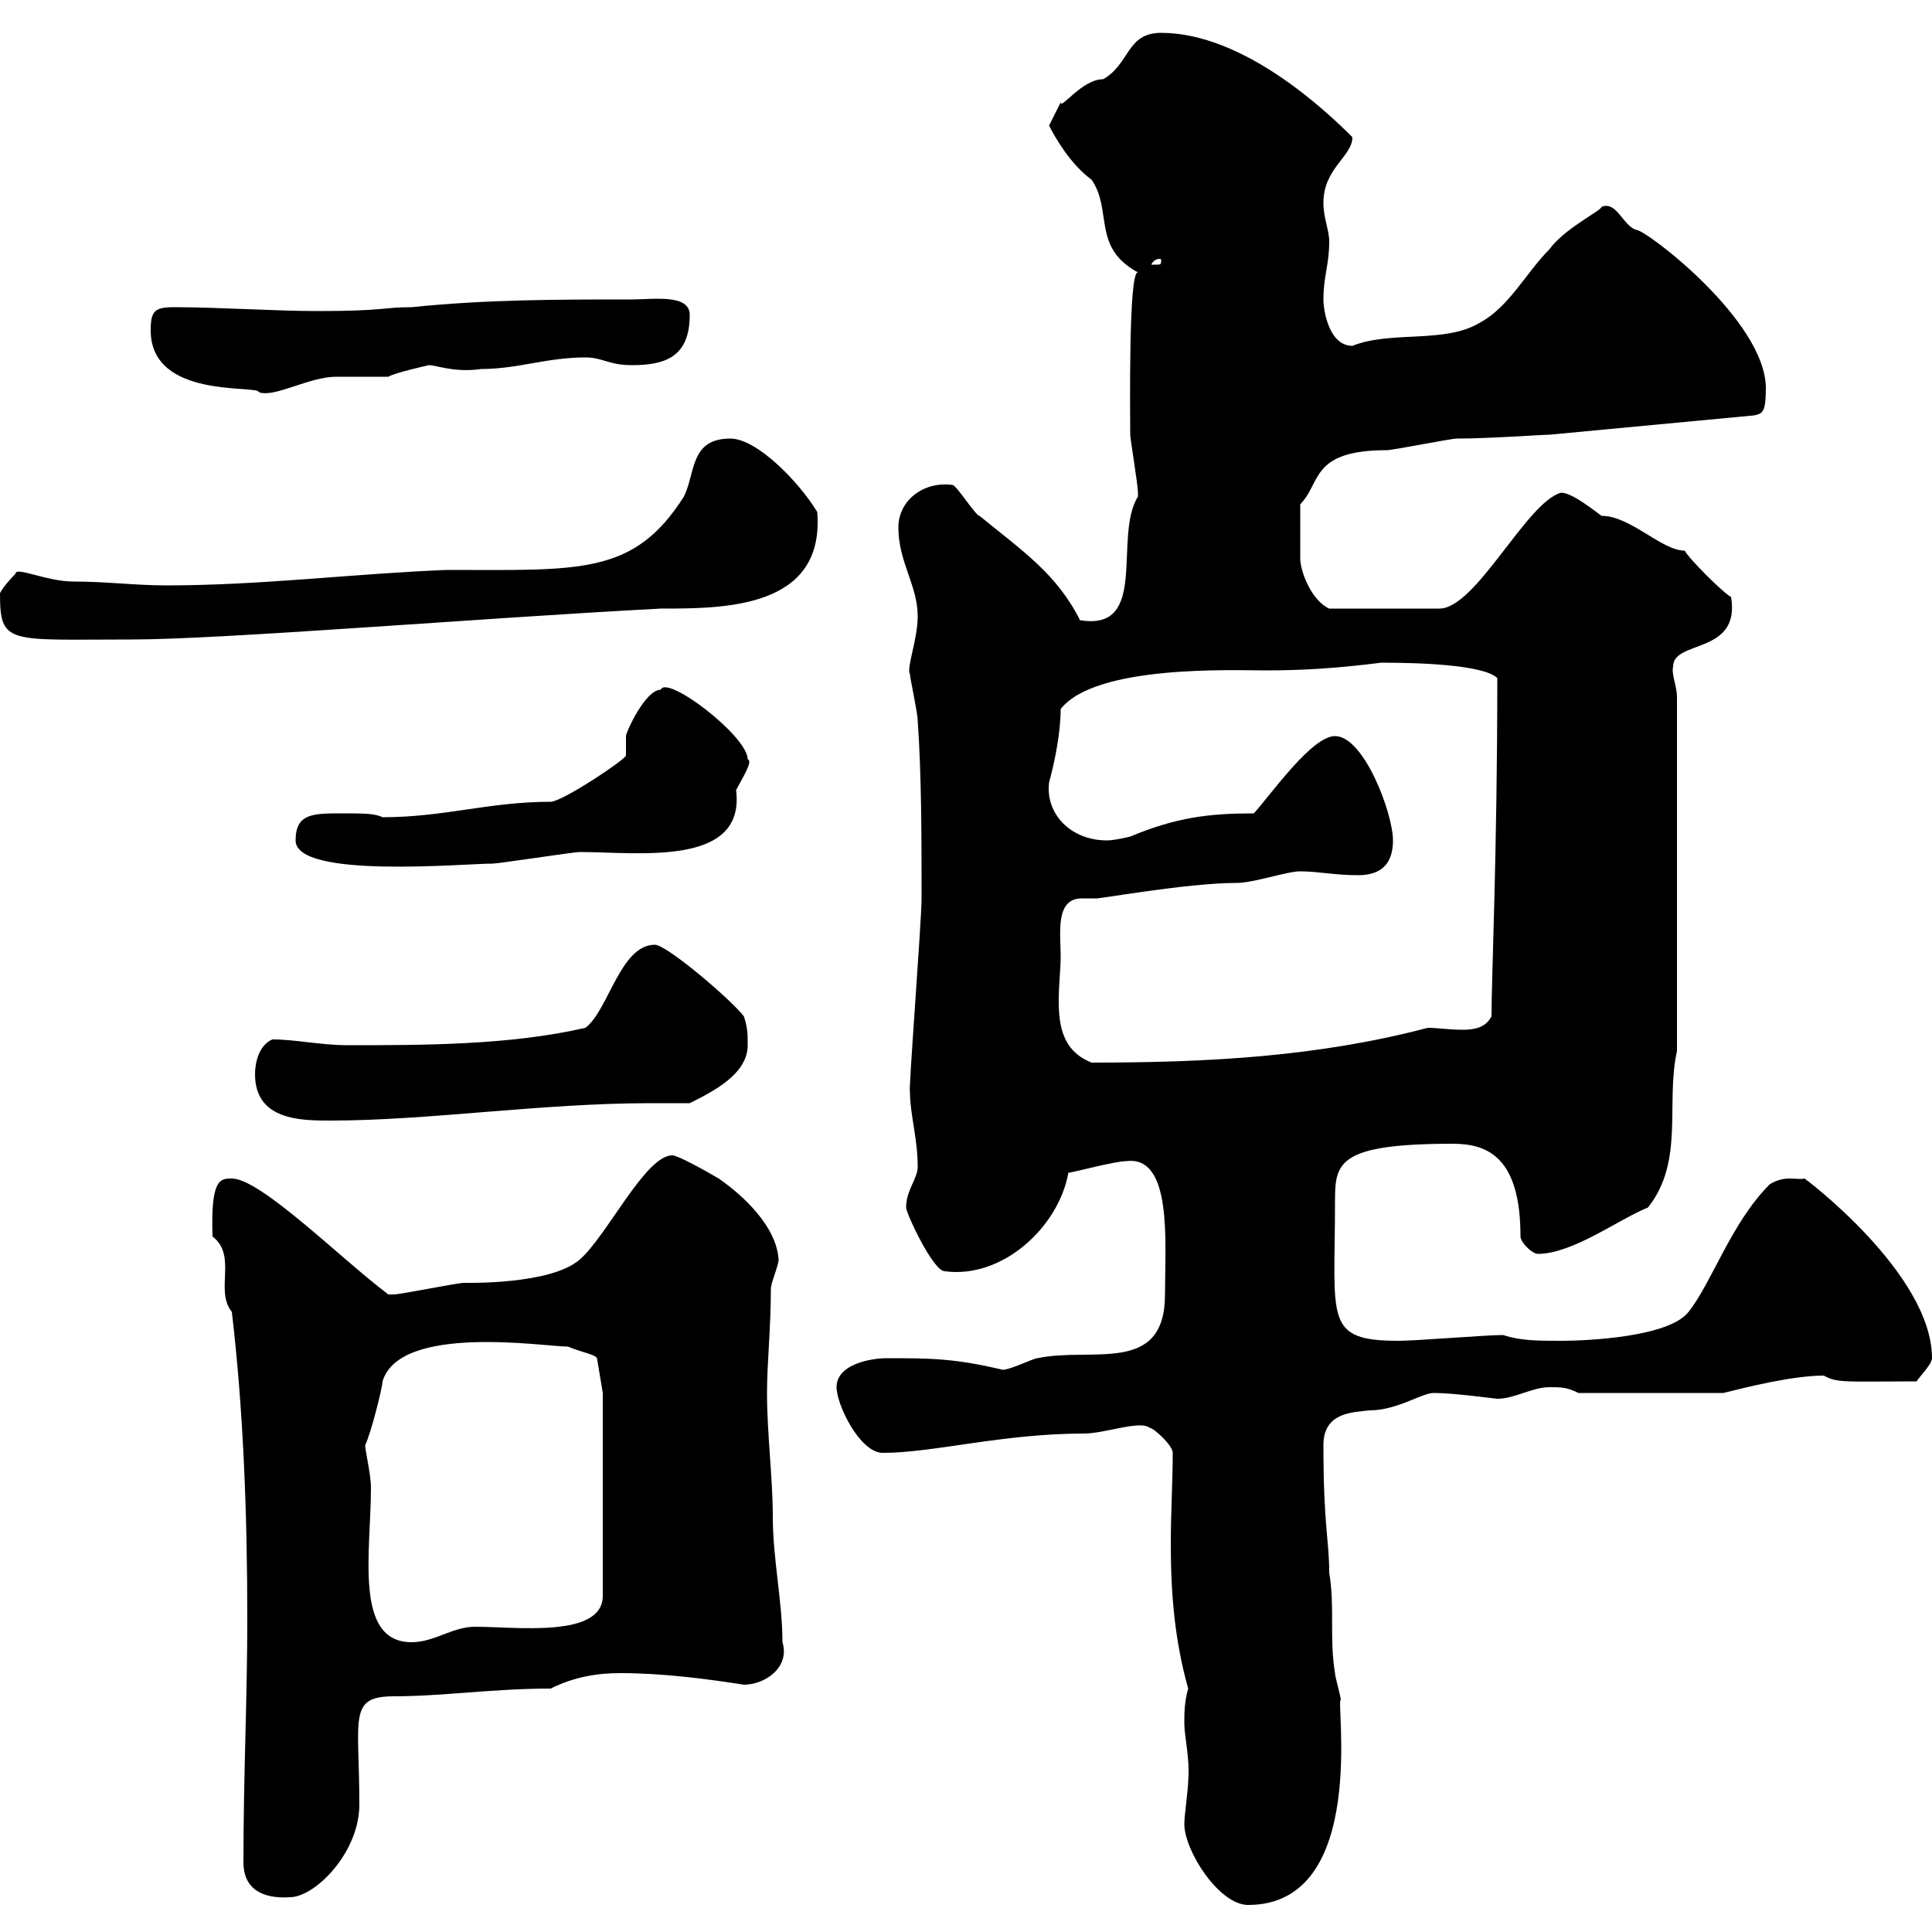 <svg xmlns="http://www.w3.org/2000/svg" xmlns:xlink="http://www.w3.org/1999/xlink" width="300" height="300"><path d="M183.90 283.20C183.90 287.40 189.30 295.80 193.80 295.80C212.70 295.80 207.30 263.40 208.20 264C208.20 263.40 207.30 260.40 207.30 259.80C206.40 254.40 207.30 249.60 206.40 244.20C206.40 239.10 205.50 237 205.50 224.40C205.50 219.30 210 219.30 212.70 219C216.90 219 220.80 216.30 222.60 216.30C225.90 216.30 232.20 217.20 232.50 217.20C235.20 217.20 237.90 215.40 240.60 215.40C242.40 215.40 243.30 215.40 245.10 216.30L267.60 216.30C271.20 215.40 278.40 213.60 283.20 213.60C285.30 214.80 286.80 214.50 297.60 214.50C298.20 213.60 300 211.80 300 210.90C300 197.70 279.90 182.70 280.20 183C279 183.30 277.20 182.40 274.80 183.90C268.80 189.90 265.80 199.20 262.20 203.70C259.20 207.60 246.60 208.20 242.40 208.20C238.80 208.20 236.10 208.20 233.40 207.30C230.70 207.30 219.90 208.20 217.20 208.20C205.50 208.20 207.30 204.90 207.30 186.60C207.30 180.60 207.60 177.60 225.60 177.60C231 177.60 236.10 179.70 236.10 192C236.10 192.90 237.90 194.70 238.80 194.70C244.20 194.70 251.40 189.30 255.90 187.50C261.60 180.30 258.60 171.30 260.40 163.20L260.40 108.30C260.40 106.50 259.50 104.70 259.80 103.50C259.80 99.30 270.30 101.70 268.80 92.70C267.60 92.10 262.20 86.70 261.60 85.50C258 85.50 253.20 80.10 248.70 80.10C247.80 79.50 244.20 76.50 242.40 76.50C237 78 229.20 94.50 223.50 94.50L206.40 94.50C203.70 93.30 201.90 88.80 201.90 86.70C201.90 84.30 201.90 85.50 201.90 78.30C205.20 75 203.40 69.90 215.40 69.90C216.30 69.90 225.30 68.10 226.20 68.10C231.30 68.10 239.40 67.50 240.60 67.50L272.40 64.50C273.60 64.20 274.20 64.20 274.20 60.30C274.20 49.80 255.60 35.70 254.10 35.70C252 35.10 251.10 31.20 248.70 32.10C248.70 32.70 243 35.40 240.60 38.70C237 42.30 234.30 47.70 229.80 50.10C224.40 53.40 216 51.30 210 53.70C206.40 53.70 205.50 48.30 205.50 46.50C205.50 42.90 206.40 41.10 206.40 37.50C206.40 35.70 205.50 33.90 205.50 31.50C205.50 26.10 210 24.30 210 21.30C206.10 17.40 193.20 5.10 180.30 5.10C174.90 5.10 175.50 9.90 171.30 12.30C168 12.30 164.70 17.10 164.70 15.90C164.10 17.10 162.90 19.50 162.90 19.50C163.80 21.30 166.20 25.50 169.50 27.90C172.80 32.70 169.50 38.40 176.70 42.30C175.20 42 175.50 64.20 175.50 67.50C175.50 68.10 176.70 75.30 176.70 76.50C176.70 76.50 176.70 76.50 176.70 77.10C172.80 83.40 178.50 98.10 167.70 96.30C164.10 89.10 158.70 85.50 152.10 80.10C151.50 80.10 148.50 75.30 147.90 75.30C143.40 74.70 139.50 77.70 139.50 81.90C139.50 87.30 142.50 90.90 142.50 95.70C142.50 99.30 140.70 103.80 141.30 104.70C141.30 105.30 142.50 110.70 142.50 111.90C143.10 120.30 143.10 130.50 143.10 139.50C143.10 143.10 141 170.10 141.30 169.50C141.30 173.10 142.50 176.70 142.50 181.20C142.50 183 140.70 184.80 140.70 187.50C140.70 188.40 144.90 197.40 146.70 197.40C155.70 198.60 164.40 190.50 165.90 182.10C166.50 182.10 173.10 180.30 174.90 180.30C182.10 179.40 180.90 192.90 180.90 201C180.90 213.60 169.50 209.10 161.10 210.90C160.50 210.90 156.90 212.70 155.70 212.70C148.20 210.90 144.30 210.90 137.70 210.90C135.30 210.90 129.90 211.80 129.90 215.40C129.90 218.10 133.50 225.60 137.10 225.60C144.90 225.60 155.70 222.60 168.30 222.60C171.60 222.60 177 220.50 178.50 221.70C179.10 221.70 182.10 224.40 182.10 225.60C182.10 230.10 181.80 234.90 181.80 239.70C181.80 247.50 182.40 254.70 184.50 262.20C183.90 264.30 183.90 266.10 183.90 267.60C183.90 269.70 184.80 273 184.50 276.60C184.50 277.80 183.90 282 183.90 283.20ZM37.80 289.20C37.80 293.10 40.50 294.90 45 294.60C48.90 294.60 55.80 287.70 55.80 280.20C55.80 266.70 54 263.40 61.20 263.40C68.70 263.40 76.50 262.20 85.50 262.20C89.10 260.40 92.70 259.80 96.30 259.80C102.90 259.80 109.80 260.70 115.50 261.60C118.80 261.60 122.70 258.90 121.50 255C121.50 248.70 120 242.10 120 235.50C120 229.50 119.10 222.60 119.10 216.30C119.10 211.80 119.70 206.10 119.70 200.10C119.70 199.20 120.90 196.50 120.90 195.60C120.60 190.50 115.50 185.70 111.60 183C110.10 182.10 105.30 179.40 104.40 179.40C100.20 179.40 94.20 192 90 195.60C85.50 199.50 72.60 199.20 72 199.20C71.10 199.20 62.10 201 61.20 201C61.20 201 61.20 201 60.30 201C53.10 195.60 40.50 183 36 183C34.20 183 32.70 183 33 192C36.90 195 33.30 200.40 36 203.70C37.80 219 38.40 235.20 38.40 251.40C38.40 263.70 37.80 275.70 37.80 289.20ZM56.70 224.40C57.60 222.60 59.40 215.40 59.40 214.50C62.10 205.50 84.60 209.10 88.20 209.10C90.30 210 92.40 210.30 92.70 210.90L93.60 216.30L93.60 247.80C93.60 254.40 80.10 252.60 73.80 252.60C70.20 252.60 67.50 255 63.90 255C54.90 255 57.60 240.90 57.60 231C57.60 228.90 56.70 225.30 56.70 224.40ZM39.60 166.80C39.60 174 46.80 174 51.30 174C66.60 174 84 171.30 101.10 171.30C102.90 171.30 105 171.30 107.10 171.30C110.70 169.50 116.10 166.80 116.10 162.30C116.10 160.50 116.10 159.60 115.50 157.80C113.40 155.10 103.50 146.70 101.70 146.70C96.30 146.70 94.50 156.90 90.90 159.60C79.20 162.30 65.70 162.30 54 162.30C49.80 162.30 45.90 161.40 42.30 161.40C40.20 162.30 39.60 165 39.60 166.80ZM164.70 148.50C164.70 144.90 163.80 139.50 168 139.50C168.60 139.50 169.50 139.50 170.10 139.50C169.50 139.80 184.20 137.10 192 137.10C194.70 137.10 199.80 135.30 201.90 135.30C204.60 135.30 207.30 135.90 210.90 135.90C214.50 135.90 216.30 134.10 216.30 130.50C216.30 126.30 211.80 114.30 207.30 114.30C203.70 114.30 197.40 123.30 194.70 126.30C187.80 126.30 182.70 126.90 175.50 129.90C175.50 129.90 173.10 130.50 171.90 130.50C166.20 130.50 162.30 126.30 162.90 121.50C163.80 118.20 164.70 113.70 164.70 110.10C170.10 103.20 191.40 104.10 196.50 104.10C202.20 104.10 207.30 103.80 214.50 102.90C220.20 102.90 230.40 103.20 232.50 105.30C232.50 132.30 231.60 151.80 231.60 157.80C230.70 159.60 228.90 159.90 227.10 159.90C225 159.90 223.20 159.60 221.70 159.60C204.60 164.10 187.50 165 169.50 165C165 163.20 164.40 159.30 164.40 155.40C164.40 152.70 164.70 150.60 164.70 148.50ZM45.90 130.50C45.90 136.50 72 134.10 76.50 134.10C77.40 134.10 89.10 132.30 90 132.30C99 132.30 115.80 134.70 114.30 122.70C115.20 120.90 117 118.20 116.10 117.90C116.10 114.30 103.50 104.70 102.60 107.10C100.20 107.10 97.20 113.70 97.20 114.30C97.20 114.30 97.20 117.30 97.20 117.30C97.20 117.90 87.30 124.50 85.50 124.50C75.90 124.50 69 126.90 59.40 126.90C58.20 126.30 56.40 126.30 53.10 126.30C48.60 126.30 45.90 126.30 45.90 130.50ZM0 92.10C0 100.20 1.20 99.30 20.40 99.30C34.50 99.30 74.10 96 102.60 94.50C112.50 94.50 128.10 94.50 126.90 79.50C124.20 75 117.60 68.10 113.40 68.10C107.10 68.10 108 73.50 106.20 77.10C98.40 89.40 90 88.50 69.30 88.50C54.60 89.10 40.50 90.90 25.80 90.90C21 90.90 16.50 90.30 11.40 90.30C7.20 90.30 2.40 87.90 2.40 89.10C2.40 89.10 0.60 90.90 0 92.10ZM23.40 51.30C23.40 62.10 40.20 59.70 40.20 60.90C42.60 61.80 48 58.50 52.20 58.50C53.10 58.50 59.40 58.50 60.30 58.50C61.20 57.90 66.60 56.70 66.60 56.70C67.80 56.70 70.50 57.90 74.70 57.30C80.40 57.30 84.90 55.50 90.90 55.50C93.60 55.50 94.50 56.70 98.10 56.70C103.20 56.70 107.10 55.50 107.10 48.90C107.10 45.60 101.40 46.50 98.10 46.50C86.40 46.50 75.60 46.50 63.90 47.70C59.40 47.70 59.70 48.30 49.50 48.30C42.30 48.30 34.20 47.70 27 47.70C24 47.70 23.40 48.30 23.40 51.30ZM180.30 40.50C180.30 41.10 180.30 41.10 179.10 41.10C179.10 41.10 178.80 41.10 178.80 41.10C178.80 40.80 179.40 40.20 180 40.20C180.30 40.20 180.30 40.20 180.30 40.50Z"/></svg>